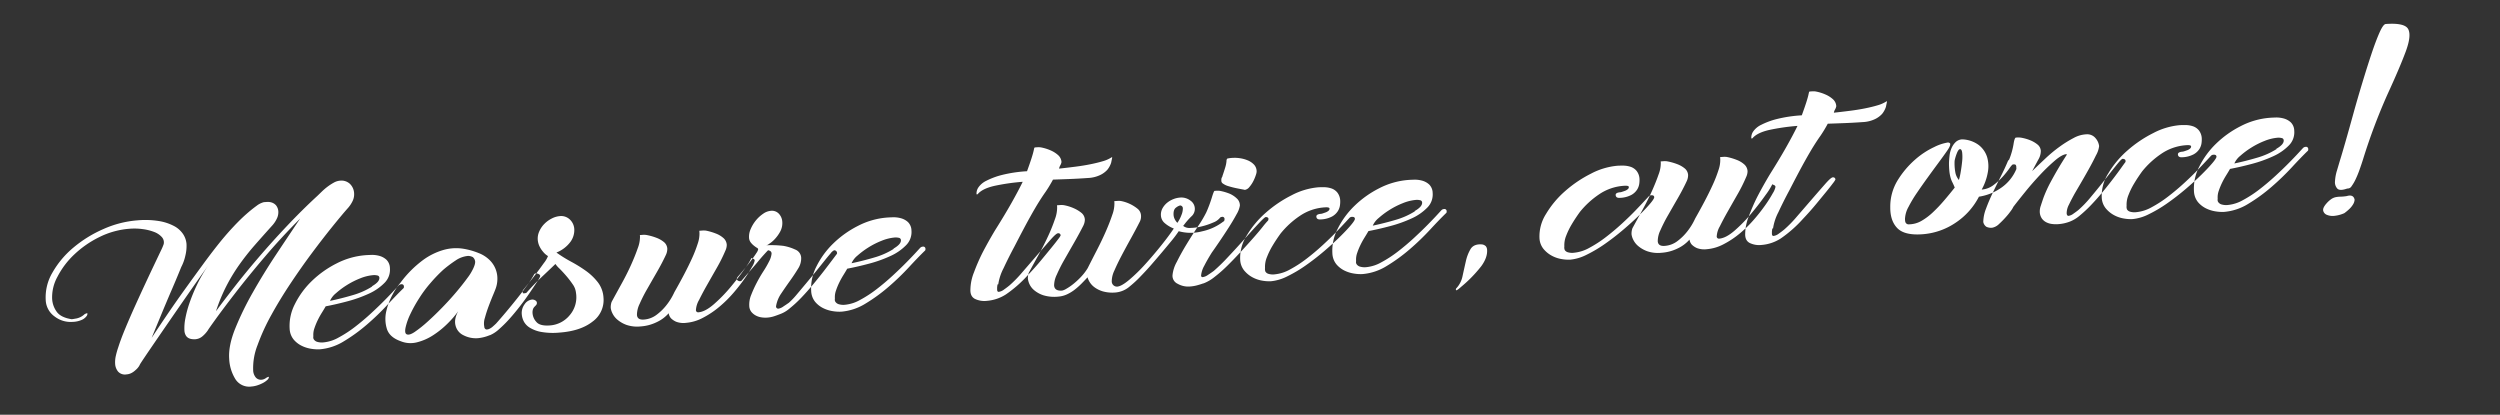 <svg xmlns="http://www.w3.org/2000/svg" width="1073" height="178" viewBox="0 0 1073 178">
  <rect x="0" y="0" width="1073" height="178" fill="#333333" stroke="none"/>
<defs>
    <style>
      .cls-1 {
        fill: #fff;
        fill-rule: evenodd;
      }
    </style>
  </defs>
  <path id="Measure_twice_cut_once_" data-name="Measure twice, cut once!" class="cls-1" d="M151.431,86.082a6.655,6.655,0,0,0,.559-3.019,6,6,0,0,0-1.857-4.2A5.342,5.342,0,0,0,146,77.539a6.6,6.6,0,0,0-2.736.845,23.215,23.215,0,0,0-2.6,1.677,25.055,25.055,0,0,0-2.416,2.052l-2.034,1.96q-6.558,6.043-13.054,12.921t-12.23,13.574q-5.734,6.7-10.426,12.731T92.7,133.574a73.557,73.557,0,0,1,4.431-10.744,75.573,75.573,0,0,1,5.625-9.277,104.14,104.14,0,0,1,6.621-8.378q3.517-4.008,7.259-8.164a11.976,11.976,0,0,0,2.314-3.469,6.152,6.152,0,0,0,.514-2.562,4.6,4.6,0,0,0-.982-2.843,4.242,4.242,0,0,0-1.875-1.224,5.589,5.589,0,0,0-2.038-.241l-1.314.095a8.558,8.558,0,0,0-3.149,1.587,56.4,56.4,0,0,0-4.405,3.555q-2.487,2.189-5.3,5.174t-5.529,6.291q-3.569,4.4-7.529,9.8t-7.986,11q-4.025,5.6-7.677,10.979t-6.592,9.865q1.586-3.87,3.769-9.143t4.177-9.95q2.4-5.481,4.775-11.352a19.209,19.209,0,0,0,1.748-4.853,17.2,17.2,0,0,0,.492-5.021,8.95,8.95,0,0,0-1.471-4.233A10.624,10.624,0,0,0,74.672,97a21.041,21.041,0,0,0-6.447-2.125,37.091,37.091,0,0,0-9.114-.314,44.161,44.161,0,0,0-14.651,3.712,52.9,52.9,0,0,0-12.871,7.922,39.419,39.419,0,0,0-9.019,10.687,20.877,20.877,0,0,0-2.942,12,9.08,9.08,0,0,0,3.844,6.975,11.276,11.276,0,0,0,7.7,2.293A10.4,10.4,0,0,0,35.3,137.2a5.135,5.135,0,0,0,1.835-1.492,1.644,1.644,0,0,0,.38-1.193c-0.075-.3-0.1-0.273-0.073.07-0.006-.085-0.113-0.122-0.319-0.107a0.36,0.36,0,0,0-.227.081,0.354,0.354,0,0,1-.227.081,0.492,0.492,0,0,1-.3.152,7.348,7.348,0,0,1-3.439,1.867c-1.126.21-1.841,0.327-2.151,0.349q-4.56-.707-6.362-3.1a10.356,10.356,0,0,1-2.037-5.616,18.189,18.189,0,0,1,2.268-9.488,35.464,35.464,0,0,1,7.161-9.517,43.233,43.233,0,0,1,10.8-7.514A34.912,34.912,0,0,1,55.8,98.163a26.191,26.191,0,0,1,5.53.184,21.192,21.192,0,0,1,4.827,1.206,8.386,8.386,0,0,1,3.264,2.16,3.384,3.384,0,0,1,.841,3.047A23.123,23.123,0,0,1,69,107.7q-1.148,2.414-2.9,6.1t-3.907,8.311q-2.154,4.624-4.3,9.376t-4.064,9.358q-1.922,4.607-3.061,8.185a33.6,33.6,0,0,0-1.054,3.7,12.084,12.084,0,0,0-.29,3.518,5.731,5.731,0,0,0,1.242,3.213,3.907,3.907,0,0,0,3.585,1.23,5.432,5.432,0,0,0,2.209-.613,7.785,7.785,0,0,0,1.7-1.223,7.558,7.558,0,0,0,1.58-1.8l0.408-.807q1.115-1.761,4.419-6.6t7.523-10.967q4.22-6.132,8.866-12.813t8.458-12.007a60.435,60.435,0,0,0-4.771,8.179,74.606,74.606,0,0,0-3.244,7.81,45.805,45.805,0,0,0-1.84,6.8,21.242,21.242,0,0,0-.406,5.145,4.669,4.669,0,0,0,.627,2.221,3.023,3.023,0,0,0,1.248,1.14,4.485,4.485,0,0,0,1.506.41,7.809,7.809,0,0,0,1.246.039,5.309,5.309,0,0,0,3.022-1.189,12.692,12.692,0,0,0,2.447-2.7q-0.009-.126,3.24-4.637t8.649-11.5q5.4-6.994,12.564-15.411T128.833,93.8q-4.774,7.08-10.24,15.308t-10.084,16.4a130.047,130.047,0,0,0-7.579,15.569q-2.962,7.4-2.562,12.941a18.174,18.174,0,0,0,2.646,8.68,7,7,0,0,0,6.913,3.192,10.765,10.765,0,0,0,2.527-.506,15.033,15.033,0,0,0,2.414-1.016,8.321,8.321,0,0,0,1.848-1.3,1.727,1.727,0,0,0,.69-1.215,0.128,0.128,0,0,0-.164-0.118,3.485,3.485,0,0,0-1.2.6,3.816,3.816,0,0,1-1.818.649,2.928,2.928,0,0,1-2.4-.928,5,5,0,0,1-1.164-3.218,26.812,26.812,0,0,1,1.87-10.69,88.314,88.314,0,0,1,5.905-12.923q3.71-6.741,8.337-13.681t9.234-13.1q4.6-6.159,8.6-11.11t6.436-7.717A13.092,13.092,0,0,0,151.431,86.082Zm21.929,36.88a0.937,0.937,0,0,0-1.156-.952,1.638,1.638,0,0,0-1.055.464q-0.146.141-1.729,1.873t-4.191,4.382q-2.606,2.649-5.957,5.739t-6.885,5.807a50.8,50.8,0,0,1-7.051,4.588,16.2,16.2,0,0,1-6.3,2.073,7.092,7.092,0,0,1-2.97-.239,2.66,2.66,0,0,1-1.312-.941,1.642,1.642,0,0,1-.306-1.014,4.3,4.3,0,0,0,.036-0.585,8.4,8.4,0,0,1,.463-3.271,28.645,28.645,0,0,1,1.386-3.4,34.281,34.281,0,0,1,1.787-3.237q0.974-1.557,1.664-2.774,4.446-.837,9.4-2.168a56.206,56.206,0,0,0,9.09-3.246,22.051,22.051,0,0,0,6.737-4.63,7.959,7.959,0,0,0,2.341-6.321,5.2,5.2,0,0,0-1.506-3.646,7.318,7.318,0,0,0-3.072-1.657,11.828,11.828,0,0,0-3.371-.4q-1.628.054-2.4,0.109a32.631,32.631,0,0,0-12.563,3.561,43.047,43.047,0,0,0-10.643,7.567,35.992,35.992,0,0,0-7.216,9.845,20.321,20.321,0,0,0-2.27,10.524,7.888,7.888,0,0,0,1.74,4.731,10.7,10.7,0,0,0,3.537,2.723,14.253,14.253,0,0,0,4.131,1.256,17.174,17.174,0,0,0,3.511.2,23.328,23.328,0,0,0,10.4-3.47,71.773,71.773,0,0,0,9.893-7.189,107.411,107.411,0,0,0,8.791-8.469q4.034-4.371,6.942-7.171a1.245,1.245,0,0,0,.108-0.655h0Zm-11.453-4.742a1.033,1.033,0,0,1,.924.969q0.131,1.806-3.3,3.735l0.309-.022a32,32,0,0,1-8.507,3.787q-4.947,1.458-9.692,2.447a8.8,8.8,0,0,1,2.56-3.292,34.854,34.854,0,0,1,4.719-3.514,34.3,34.3,0,0,1,5.7-2.871,19.292,19.292,0,0,1,5.651-1.379A5.618,5.618,0,0,1,161.907,118.22Zm67.332-.455a36.019,36.019,0,0,1-2.93,4.614q-1.982,2.734-4.33,5.687t-4.784,5.849q-2.434,2.9-4.3,4.972-0.582.563-1.385,1.266a5.735,5.735,0,0,1-1.558,1.019,2.43,2.43,0,0,1-1.305.224,1.2,1.2,0,0,1-.779-1.11,7.524,7.524,0,0,1,.262-3.9q0.671-2.506,1.652-5.105t1.907-4.8q0.925-2.2,1.182-3a12.122,12.122,0,0,0,.6-3.475,11.107,11.107,0,0,0-3.073-8.131,13.7,13.7,0,0,0-4.976-3.267,30.276,30.276,0,0,0-6.9-1.9,19.83,19.83,0,0,0-7.966.51,27.935,27.935,0,0,0-9.007,4.405,46.553,46.553,0,0,0-9.707,9.766,26.721,26.721,0,0,0-3.226,4.83,27.377,27.377,0,0,0-2.812,7.326,14.5,14.5,0,0,0,.234,7.559q1.122,3.676,6.062,5.39a11.143,11.143,0,0,0,6.944.405,22.839,22.839,0,0,0,6.853-3.02A38,38,0,0,0,192,138.971a40.784,40.784,0,0,0,4.662-5.387q-1.924,3.507-1.1,6.295a6.218,6.218,0,0,0,3.4,4.029,11.582,11.582,0,0,0,6.228,1.234,17.319,17.319,0,0,0,4.959-1.265l0.155-.011a13.779,13.779,0,0,0,3.856-2.544,51.638,51.638,0,0,0,4.5-4.469q2.3-2.561,4.575-5.51t4.029-5.536q1.755-2.585,3.017-4.491a18.223,18.223,0,0,0,1.524-2.571q0.254-.8-0.866-1.232-1.275-.424-1.691.252h0Zm-55.157,22.757a26.719,26.719,0,0,1,2.069-5.782,61.484,61.484,0,0,1,3.854-6.883,51.94,51.94,0,0,1,4.747-6.364,64.955,64.955,0,0,1,5.494-5.706,53.871,53.871,0,0,1,5.232-3.939,11.234,11.234,0,0,1,5.372-2.007,4.469,4.469,0,0,1,2.057.5,2.79,2.79,0,0,1,.966,1.549q0.311,1.08-.768,3.358a21.744,21.744,0,0,1-2.5,4.066q-1.98,2.734-4.77,6.042t-6.119,6.723q-3.33,3.414-6.321,6.089a50.978,50.978,0,0,1-5.364,4.272q-2.368,1.6-3.5,1.03Q173.563,143.022,174.082,140.522Zm70.845-36.84a8.591,8.591,0,0,0,1.56-5.293,6.1,6.1,0,0,0-1.934-4.2,5.382,5.382,0,0,0-4.223-1.444,9.289,9.289,0,0,0-3.5,1.028,12.06,12.06,0,0,0-3.175,2.3,10.675,10.675,0,0,0-2.179,3.192,7.442,7.442,0,0,0-.673,3.6,7.729,7.729,0,0,0,.75,2.852A10.237,10.237,0,0,0,233.039,108a8.1,8.1,0,0,0,2.158,1.91,11.665,11.665,0,0,1-1.8,3.036q-1.694,2.384-3.609,4.91t-5.057,6.369a1.147,1.147,0,0,0-.4.933q0.029,0.387.042,0.58c0.009,0.129.221,0.176,0.632,0.147a2.534,2.534,0,0,0,.918-0.2q3.451-3.864,6.217-6.452t6.254-5.941a11.181,11.181,0,0,0,1.694,1.943q1.338,1.324,2.865,3.088a40.473,40.473,0,0,1,2.829,3.671,7.59,7.59,0,0,1,1.433,3.7,11.8,11.8,0,0,1-2.725,9.623,12.041,12.041,0,0,1-8.543,4.362q-4.175.3-5.7-1.466a6.171,6.171,0,0,1-1.657-3.571,4.686,4.686,0,0,1,.17-1.955,3.045,3.045,0,0,1,.7-1.087,9.561,9.561,0,0,0,.722-0.764,1.339,1.339,0,0,0,.239-0.988,1.243,1.243,0,0,0-.688-0.922,2.311,2.311,0,0,0-1.424-.351,4.406,4.406,0,0,0-3.121,1.974,6.285,6.285,0,0,0-1.235,4.427,8.038,8.038,0,0,0,.833,2.919,7.029,7.029,0,0,0,2.525,2.7,14.1,14.1,0,0,0,4.874,1.85,29.01,29.01,0,0,0,7.87.306q9.12-.659,14.267-4.72a11.393,11.393,0,0,0,4.7-10.246,11.942,11.942,0,0,0-2.421-6.624,24.455,24.455,0,0,0-5.092-4.878,57.969,57.969,0,0,0-6.345-3.945,57.759,57.759,0,0,1-6.345-3.945h0A13.866,13.866,0,0,0,244.927,103.682Zm77.9,7.135a0.226,0.226,0,0,0-.382.092,28.5,28.5,0,0,1-2.79,4.41q-2.535,3.617-5.967,7.748a64.8,64.8,0,0,1-7.233,7.45q-3.8,3.32-6.738,3.53a0.941,0.941,0,0,1-1.012-1.1,9.7,9.7,0,0,1,1.329-4.191q1.423-2.895,3.422-6.421t4.207-7.388a67.411,67.411,0,0,0,3.665-7.348,6.036,6.036,0,0,0,.6-2.514,4.211,4.211,0,0,0-1.538-3.007,10.48,10.48,0,0,0-3.164-1.852,24.536,24.536,0,0,0-4.286-1.251,8.39,8.39,0,0,0-1.323-.034l-0.851.061-0.618.045,0.065,0.9a13.152,13.152,0,0,1-.753,4.635,55.163,55.163,0,0,1-2.425,6.24q-1.544,3.4-3.524,7.158t-4.051,7.389a26.888,26.888,0,0,1-3.476,5.669,22.416,22.416,0,0,1-4.138,4.04,10.108,10.108,0,0,1-5.522,2.076q-2.783.2-2.94-1.981a10.753,10.753,0,0,1,1.135-4.728,64.861,64.861,0,0,1,3.266-6.429q2-3.5,4.21-7.336t3.824-7.309a6.08,6.08,0,0,0,.588-2.625,3.971,3.971,0,0,0-1.532-2.92,11.283,11.283,0,0,0-3.158-1.774,23.813,23.813,0,0,0-4.44-1.227,8.213,8.213,0,0,0-1.246-.04l-0.773.056-0.619.045,0.047,0.644a13.574,13.574,0,0,1-.961,4.99q-1.092,3.188-2.831,7.068t-4.008,7.995q-2.267,4.115-4.326,7.888a3.733,3.733,0,0,0-.253.795,6.8,6.8,0,0,0-.17,1.955,7.3,7.3,0,0,0,.7,2.215,8.252,8.252,0,0,0,2.141,2.76,12.8,12.8,0,0,0,3.892,2.244,14.25,14.25,0,0,0,6.108.66,18.52,18.52,0,0,0,6.937-1.86,15.516,15.516,0,0,0,5.087-3.8,4.144,4.144,0,0,0,1.013,2.193,7.282,7.282,0,0,0,2.2,1.46,8.861,8.861,0,0,0,4.23.472,18.63,18.63,0,0,0,7.226-2.155,38.329,38.329,0,0,0,6.968-4.647,51.74,51.74,0,0,0,6.1-5.994,76.581,76.581,0,0,0,4.838-6.176,55.286,55.286,0,0,0,3.207-5.088,8,8,0,0,0,1.128-2.672,0.838,0.838,0,0,0-.52-0.739h0A2.085,2.085,0,0,1,322.831,110.817Zm35.11-3.375a4.4,4.4,0,0,0-1.458,1.335q-1.151,1.316-2.787,3.374t-3.708,4.606q-2.07,2.547-4.144,5.026t-3.935,4.687a32.3,32.3,0,0,1-3.323,3.477q-1.038.725-2.372,1.6a4.994,4.994,0,0,1-2.108.929,0.939,0.939,0,0,1-1.012-1.093,13.515,13.515,0,0,1,2.247-5.471q1.822-2.721,3.73-5.385t3.434-5.169a8.118,8.118,0,0,0,1.362-4.825,3.986,3.986,0,0,0-2.58-3.44,20.024,20.024,0,0,0-5.086-1.575,45.1,45.1,0,0,0-7.322-.249,2.332,2.332,0,0,0,1.127-.535,12.382,12.382,0,0,0,2.421-1.987,15.521,15.521,0,0,0,2.4-3.282,7.656,7.656,0,0,0,.925-4.405,5.489,5.489,0,0,0-1.4-3.266,4.082,4.082,0,0,0-3.59-1.3,6.706,6.706,0,0,0-3.25,1.271,14.534,14.534,0,0,0-3.06,2.811,15.242,15.242,0,0,0-2.223,3.657,8.116,8.116,0,0,0-.735,3.809,3.618,3.618,0,0,0,.685,1.958,7.731,7.731,0,0,0,1.344,1.392,12.636,12.636,0,0,0,1.311.942,1.044,1.044,0,0,1,.587.6,3.87,3.87,0,0,1-.738,1.607q-0.768,1.221-2.042,2.932t-2.918,3.707q-1.641,2-3.223,3.794a1.776,1.776,0,0,0-.254.8,0.892,0.892,0,0,0,.515.675,1.614,1.614,0,0,0,.951.255,0.952,0.952,0,0,0,.745-0.442q2.009-2.346,3.945-4.558t3.509-4.138q1.858-2.2,3.74-4.155,1.572,0.274,1.508,1.51a8.877,8.877,0,0,1-1.014,3.181,41.566,41.566,0,0,1-2.485,4.323q-1.54,2.379-2.9,5a52.4,52.4,0,0,0-2.347,5.155,10.9,10.9,0,0,0-.825,4.722,4.415,4.415,0,0,0,.968,2.65,6.419,6.419,0,0,0,1.976,1.541,7.513,7.513,0,0,0,2.384.734,11.383,11.383,0,0,0,2.338.09,12.092,12.092,0,0,0,2.837-.528q1.289-.414,2.5-0.893a13.238,13.238,0,0,0,4.326-2.513,51.258,51.258,0,0,0,5.027-4.637q2.526-2.64,5.1-5.742t4.634-5.774q2.058-2.673,3.549-4.659t1.915-2.534a0.664,0.664,0,0,0,.117-0.526,1.177,1.177,0,0,0-.692-0.986,1.041,1.041,0,0,0-.628-0.084h0Zm39.27-.633a0.938,0.938,0,0,0-1.157-.952,1.64,1.64,0,0,0-1.054.464q-0.147.141-1.73,1.874t-4.19,4.381q-2.607,2.651-5.958,5.74t-6.885,5.806a50.638,50.638,0,0,1-7.05,4.588,16.212,16.212,0,0,1-6.3,2.074,7.128,7.128,0,0,1-2.97-.239,2.658,2.658,0,0,1-1.311-.942,1.64,1.64,0,0,1-.306-1.014,4.223,4.223,0,0,0,.035-0.585,8.4,8.4,0,0,1,.464-3.271,28.563,28.563,0,0,1,1.386-3.4,34.25,34.25,0,0,1,1.786-3.237q0.974-1.558,1.665-2.775,4.444-.837,9.4-2.168a56.145,56.145,0,0,0,9.09-3.246,22.046,22.046,0,0,0,6.737-4.63,7.962,7.962,0,0,0,2.341-6.32,5.209,5.209,0,0,0-1.507-3.647,7.308,7.308,0,0,0-3.072-1.656,11.811,11.811,0,0,0-3.37-.4q-1.627.054-2.4,0.109a32.647,32.647,0,0,0-12.564,3.561,43.054,43.054,0,0,0-10.643,7.567,36,36,0,0,0-7.215,9.845,20.313,20.313,0,0,0-2.271,10.524,7.9,7.9,0,0,0,1.74,4.731,10.717,10.717,0,0,0,3.538,2.723,14.213,14.213,0,0,0,4.131,1.256,17.1,17.1,0,0,0,3.511.2,23.328,23.328,0,0,0,10.395-3.47,71.894,71.894,0,0,0,9.893-7.189,107.567,107.567,0,0,0,8.791-8.469q4.034-4.371,6.942-7.17a1.261,1.261,0,0,0,.108-0.656h0Zm-11.454-4.742a1.034,1.034,0,0,1,.925.97q0.13,1.8-3.305,3.735l0.309-.023a31.911,31.911,0,0,1-8.507,3.787q-4.945,1.458-9.691,2.448a8.791,8.791,0,0,1,2.559-3.293,35.1,35.1,0,0,1,4.72-3.514,34.265,34.265,0,0,1,5.7-2.871,19.293,19.293,0,0,1,5.65-1.379A5.65,5.65,0,0,1,385.757,102.067Zm68.312-1.95q-0.776.055-3.215,2.822t-5.67,6.5q-3.227,3.731-6.455,7.459a51.182,51.182,0,0,1-5.425,5.572q-1.027.85-2.358,1.789a4.8,4.8,0,0,1-2.258,1c-0.515.038-.751-0.376-0.712-1.243a5.146,5.146,0,0,1,.017-0.843q0.048-.456.153-1.112l0.309-.022a21.87,21.87,0,0,1,2.3-6.965q2.151-4.623,4.756-9.473,4.223-8.2,6.565-12.388t3.873-6.625q1.533-2.442,2.8-4.217a55.156,55.156,0,0,0,3.193-5.281q3.408-.115,7.208-0.261t7.816-.434a13.562,13.562,0,0,0,5.269-1.287,10.029,10.029,0,0,0,3.025-2.226,9.319,9.319,0,0,0,1.646-3.033l0.46-2.235A0.128,0.128,0,0,0,477.2,67.5a0.487,0.487,0,0,0-.3.151,14.018,14.018,0,0,1-3.618,1.556q-2.282.684-5.268,1.287t-6.452,1.048q-3.464.444-7.011,0.83a4.365,4.365,0,0,1,.521-1.4,4.376,4.376,0,0,0,.521-1.4,4.323,4.323,0,0,0-1.46-3,11.628,11.628,0,0,0-3.095-1.978,18.679,18.679,0,0,0-4.45-1.362,8.39,8.39,0,0,0-1.323-.034l-0.851.061a0.487,0.487,0,0,0-.522.3c-0.041.177-.138,0.615-0.294,1.316s-0.447,1.716-.868,3.041S441.665,71.1,440.8,73.49a58.32,58.32,0,0,0-10.838,1.624,31.75,31.75,0,0,0-6.659,2.488,8.688,8.688,0,0,0-3.369,2.833,4.611,4.611,0,0,0-.819,2.649c0.018,0.258.081,0.383,0.182,0.375a0.836,0.836,0,0,0,.591-0.431q2.026-2.089,6.684-3.2a89.625,89.625,0,0,1,12.38-1.8q-1.9,3.894-4.788,9.022t-7.076,11.777q-2.912,4.872-5.369,9.582a81.211,81.211,0,0,0-3.666,8.423,20.948,20.948,0,0,0-1.557,7.494q-0.1,2.858,1.916,3.941a9.279,9.279,0,0,0,5.113.861,17.674,17.674,0,0,0,8.267-2.8,53.667,53.667,0,0,0,9.569-8.46q3.033-3.2,5.534-6.227t4.357-5.3q1.854-2.269,2.918-3.707a8.938,8.938,0,0,0,1.053-1.565,0.947,0.947,0,0,0-.529-0.868h0a1.041,1.041,0,0,0-.628-0.084h0Zm71.27-5.143a1.991,1.991,0,0,0,.235-1.053,0.889,0.889,0,0,0-1.147-.824,1.171,1.171,0,0,0-.754.313,6.713,6.713,0,0,1-2.958,2.091,28.842,28.842,0,0,1-4.854,1.645,21.99,21.99,0,0,1-4.924.679,4.271,4.271,0,0,1-3.339-1.054,0.475,0.475,0,0,0,.318.106,30.266,30.266,0,0,1,3.368-3.934,4.284,4.284,0,0,0-.338-6.839,6.437,6.437,0,0,0-4.831-1.27,9,9,0,0,0-2.291.554,10.031,10.031,0,0,0-2.617,1.419,8.381,8.381,0,0,0-2.157,2.422,5.648,5.648,0,0,0-.763,3.422,4.576,4.576,0,0,0,1.706,3.179,12.783,12.783,0,0,0,3.814,2.25q-2.1,3.133-5.454,7.322t-6.877,8.072a70.924,70.924,0,0,1-6.825,6.643q-3.3,2.764-5.152,2.9a2.239,2.239,0,0,1-2.332-2.163,10.786,10.786,0,0,1,1.134-4.744q1.263-2.939,3.11-6.441t3.976-7.345q2.13-3.844,3.9-7.339a5.157,5.157,0,0,0,.441-2.492A3.989,3.989,0,0,0,488.2,89.56a16.29,16.29,0,0,0-7.154-3.3,8.39,8.39,0,0,0-1.323-.034l-0.851.061-0.618.045,0.056,0.773a14.182,14.182,0,0,1-.947,5.184q-1.087,3.253-2.754,7.062t-3.78,7.913q-2.115,4.105-4.017,7.866a22.664,22.664,0,0,1-2.914,3.772,32.576,32.576,0,0,1-3.278,3.021,22.157,22.157,0,0,1-2.962,2.026,5.866,5.866,0,0,1-1.809.778q-3.246.235-3.423-2.213a10.737,10.737,0,0,1,1.143-4.615,65.336,65.336,0,0,1,3.265-6.452q2-3.51,4.208-7.362t3.977-7.344a5.99,5.99,0,0,0,.6-2.5,3.992,3.992,0,0,0-1.532-2.933,14.194,14.194,0,0,0-3.168-1.908,18.674,18.674,0,0,0-4.45-1.362A8.4,8.4,0,0,0,455.138,88l-0.851.061-0.618.045,0.056,0.773a14.2,14.2,0,0,1-.947,5.184,71.507,71.507,0,0,1-2.831,7.068q-1.743,3.817-4.012,7.93t-4.326,7.888a3.756,3.756,0,0,0-.254.8,6.8,6.8,0,0,0-.17,1.955,7.718,7.718,0,0,0,.622,2.156,7.456,7.456,0,0,0,2.06,2.7,11.747,11.747,0,0,0,3.964,2.174,16.1,16.1,0,0,0,6.336.579,10.823,10.823,0,0,0,3.814-.987,17.127,17.127,0,0,0,3.348-2.055,30.845,30.845,0,0,0,2.92-2.607q1.374-1.392,2.529-2.643a7.722,7.722,0,0,0,.926,2.07,8.1,8.1,0,0,0,2.105,2.244,11.435,11.435,0,0,0,3.622,1.746,15.152,15.152,0,0,0,5.471.447,10.676,10.676,0,0,0,6.026-2.636,47.381,47.381,0,0,0,4.95-4.631q2.171-2.226,4.394-4.785t4.372-5.107q2.146-2.55,4.076-4.891a51.349,51.349,0,0,0,3.19-4.245,19.034,19.034,0,0,0,10.027.053,22.605,22.605,0,0,0,9.248-4.293Zm-21.211-1.059a4.856,4.856,0,0,1-.421-1.524q-0.176-2.446,1.082-3.316a4.737,4.737,0,0,1,1.722-.9,1.238,1.238,0,0,1,1.175,1.21,7.375,7.375,0,0,1-.573,2.826,15.094,15.094,0,0,1-1.773,3.43A5.55,5.55,0,0,1,504.128,93.914Zm12.412,27.725a17.293,17.293,0,0,0,4.7-2.735,57.47,57.47,0,0,0,5.554-4.869q2.829-2.793,5.711-5.916t5.326-5.888q2.441-2.764,4.08-4.827a33.3,33.3,0,0,1,2.22-2.621,0.81,0.81,0,0,0,.263-0.666,0.631,0.631,0,0,0-.288-0.756,1.513,1.513,0,0,0-.869-0.2q-0.463.033-3.133,2.881t-6.12,6.723q-3.45,3.876-7.059,7.7a78.241,78.241,0,0,1-5.953,5.8q-1.183.863-2.517,1.736a5.072,5.072,0,0,1-2.263.94,0.626,0.626,0,0,1-.674-0.728,10.524,10.524,0,0,1,1.335-4.111q1.295-2.552,3.243-5.673,1.27-1.773,3.307-4.771t3.993-6.051q1.955-3.055,3.324-5.614a10.823,10.823,0,0,0,1.441-3.73,4.011,4.011,0,0,0-1.31-3.078,10.7,10.7,0,0,0-2.941-1.989,21.566,21.566,0,0,0-4.445-1.3,8.4,8.4,0,0,0-1.323-.034l-0.851.061q-0.311.023-1.187,2.935a55.475,55.475,0,0,1-2.345,6.256,49.607,49.607,0,0,1-3.534,5.953q-2.451,3.674-4.885,7.669t-4.263,7.69a14.427,14.427,0,0,0-1.837,5.766,3.771,3.771,0,0,0,2.2,3.6,9.183,9.183,0,0,0,5.445,1.161,15.349,15.349,0,0,0,2.764-.458q1.372-.357,2.736-0.845h0Zm10.822-41.7q1.746,0.524,3.4.855c1.1,0.224,2,.4,2.679.519s0.919,0.193.714,0.207a3.112,3.112,0,0,0,2.085-1.251,12.7,12.7,0,0,0,1.684-2.517,17.446,17.446,0,0,0,1.06-2.537,6.155,6.155,0,0,0,.361-1.451,4.3,4.3,0,0,0-1.16-3.154,7.967,7.967,0,0,0-2.854-1.866,13.854,13.854,0,0,0-3.325-.861,14.142,14.142,0,0,0-2.575-.138,13.137,13.137,0,0,0-2.7.324,1.64,1.64,0,0,0-.312,1.059,12.791,12.791,0,0,1-.573,2.826q-0.5,1.657-1.145,3.514l0.009,0.129-0.272.538a2.2,2.2,0,0,0-.225,1.182,1.53,1.53,0,0,0,.4,1.266A7.57,7.57,0,0,0,527.362,79.935Zm50.213,15.339Q575.988,97,573.46,99.626t-5.882,5.7q-3.355,3.075-6.887,5.775a51.011,51.011,0,0,1-7.052,4.566,16.587,16.587,0,0,1-6.455,2.074,6.522,6.522,0,0,1-2.893-.245,2.309,2.309,0,0,1-1.152-.888,2.919,2.919,0,0,1-.189-1.54,10.9,10.9,0,0,1,.825-4.722,31.283,31.283,0,0,1,2.371-4.833q1.523-2.568,3.5-5.3a37.381,37.381,0,0,1,8.088-7.447A21.416,21.416,0,0,1,568.576,89q2.007-.145,2.057.515a1.139,1.139,0,0,1-.474.965,3.879,3.879,0,0,1-1.194.685c-0.454.166-.859,0.3-1.213,0.419a4.055,4.055,0,0,1-.686.183q-2.166.156-2.088,1.213,0.1,1.323,1.8,1.2a11.346,11.346,0,0,0,4.959-1.264,6.928,6.928,0,0,0,2.475-2.315,6.432,6.432,0,0,0,.906-2.526,10.988,10.988,0,0,0,.1-1.885,6.054,6.054,0,0,0-1.27-3.6,5.647,5.647,0,0,0-2.613-1.754,10.639,10.639,0,0,0-3.066-.491c-1.037-.01-1.918.009-2.637,0.061a30.112,30.112,0,0,0-11.255,3.394,52.01,52.01,0,0,0-11.041,7.444,40.5,40.5,0,0,0-8.227,9.823,17.847,17.847,0,0,0-2.823,10.4,7.923,7.923,0,0,0,1.734,4.651,11.983,11.983,0,0,0,3.551,2.906,13.524,13.524,0,0,0,4.222,1.438,16.479,16.479,0,0,0,3.747.245,19.631,19.631,0,0,0,7-2.115,57.471,57.471,0,0,0,7.9-4.692q3.993-2.8,7.8-6.038t6.782-6.16q2.973-2.918,4.764-5.046t1.743-2.766c-0.043-.6-0.478-0.868-1.3-0.808a1.438,1.438,0,0,0-.909.323h0Q579.159,93.55,577.575,95.274Zm43.335-4.606a0.937,0.937,0,0,0-1.156-.953,1.645,1.645,0,0,0-1.055.465q-0.145.141-1.729,1.873t-4.191,4.382q-2.605,2.65-5.957,5.74t-6.885,5.806a50.705,50.705,0,0,1-7.051,4.588,16.2,16.2,0,0,1-6.3,2.074,7.126,7.126,0,0,1-2.97-.239,2.653,2.653,0,0,1-1.311-.942,1.642,1.642,0,0,1-.307-1.014,4.288,4.288,0,0,0,.036-0.585,8.418,8.418,0,0,1,.463-3.271,28.9,28.9,0,0,1,1.386-3.4,34.034,34.034,0,0,1,1.787-3.237q0.974-1.559,1.665-2.775,4.444-.837,9.4-2.168a56.2,56.2,0,0,0,9.09-3.246,22.043,22.043,0,0,0,6.736-4.63,7.954,7.954,0,0,0,2.341-6.32,5.2,5.2,0,0,0-1.506-3.647,7.308,7.308,0,0,0-3.072-1.656,11.808,11.808,0,0,0-3.37-.4q-1.629.054-2.4,0.108a32.645,32.645,0,0,0-12.564,3.561,43.036,43.036,0,0,0-10.643,7.567,36,36,0,0,0-7.215,9.845,20.313,20.313,0,0,0-2.271,10.524,7.885,7.885,0,0,0,1.74,4.731,10.7,10.7,0,0,0,3.537,2.723,14.189,14.189,0,0,0,4.132,1.256,17.1,17.1,0,0,0,3.511.2,23.312,23.312,0,0,0,10.394-3.47,71.842,71.842,0,0,0,9.894-7.189,107.406,107.406,0,0,0,8.79-8.469q4.033-4.37,6.942-7.17a1.248,1.248,0,0,0,.108-0.655h0Zm-11.453-4.742a1.032,1.032,0,0,1,.924.969q0.13,1.806-3.3,3.735l0.309-.022a31.953,31.953,0,0,1-8.507,3.787q-4.947,1.459-9.692,2.448a8.8,8.8,0,0,1,2.56-3.293,35.063,35.063,0,0,1,4.719-3.513,34.255,34.255,0,0,1,5.7-2.872,19.3,19.3,0,0,1,5.65-1.379A5.644,5.644,0,0,1,609.457,85.925Zm26.287,28.342q2.758-3.759,2.517-7.11a2.584,2.584,0,0,0-.575-1.512,2.863,2.863,0,0,0-1.92-.768q-3.274-.153-4.595,2.015a17.659,17.659,0,0,0-2.029,5.262q-0.71,3.092-1.409,6.318a10.7,10.7,0,0,1-2.725,5.311,0.634,0.634,0,0,0-.021.779q0.25,0.24,2.294-1.59A56.739,56.739,0,0,0,635.744,114.267ZM706.043,86q-1.587,1.723-4.115,4.352t-5.882,5.7q-3.356,3.074-6.888,5.775a50.882,50.882,0,0,1-7.052,4.565,16.568,16.568,0,0,1-6.455,2.075,6.519,6.519,0,0,1-2.892-.245,2.3,2.3,0,0,1-1.152-.888,2.9,2.9,0,0,1-.189-1.54,10.9,10.9,0,0,1,.825-4.722,31.268,31.268,0,0,1,2.371-4.833q1.523-2.568,3.5-5.3A37.4,37.4,0,0,1,686.2,83.5a21.423,21.423,0,0,1,10.84-3.761q2.008-.145,2.058.515a1.144,1.144,0,0,1-.474.965,3.888,3.888,0,0,1-1.194.685c-0.454.166-.86,0.3-1.213,0.419a4.069,4.069,0,0,1-.686.183c-1.445.1-2.139,0.508-2.088,1.213q0.095,1.322,1.8,1.2a11.349,11.349,0,0,0,4.959-1.264,6.935,6.935,0,0,0,2.475-2.315,6.412,6.412,0,0,0,.9-2.526,10.885,10.885,0,0,0,.1-1.885,6.046,6.046,0,0,0-1.269-3.6,5.645,5.645,0,0,0-2.614-1.754,10.624,10.624,0,0,0-3.065-.491q-1.557-.015-2.638.061a30.119,30.119,0,0,0-11.255,3.394,52,52,0,0,0-11.04,7.444A40.5,40.5,0,0,0,663.57,91.8a17.84,17.84,0,0,0-2.824,10.4,7.918,7.918,0,0,0,1.734,4.65,11.984,11.984,0,0,0,3.551,2.907,13.532,13.532,0,0,0,4.222,1.438,16.542,16.542,0,0,0,3.748.245,19.643,19.643,0,0,0,7-2.115,57.462,57.462,0,0,0,7.9-4.692q3.995-2.8,7.8-6.038t6.782-6.159q2.973-2.919,4.764-5.046t1.743-2.766q-0.065-.9-1.3-0.809a1.439,1.439,0,0,0-.909.323h0Q707.628,84.28,706.043,86Zm54.909-6.8a0.225,0.225,0,0,0-.381.092,28.592,28.592,0,0,1-2.79,4.41q-2.536,3.616-5.968,7.748a64.73,64.73,0,0,1-7.233,7.45q-3.8,3.318-6.738,3.529a0.94,0.94,0,0,1-1.012-1.1,9.69,9.69,0,0,1,1.33-4.192q1.422-2.9,3.421-6.421t4.207-7.388a67.643,67.643,0,0,0,3.666-7.349,6.029,6.029,0,0,0,.6-2.514,4.212,4.212,0,0,0-1.538-3.007,10.494,10.494,0,0,0-3.164-1.852,24.554,24.554,0,0,0-4.286-1.251,8.4,8.4,0,0,0-1.323-.034l-0.85.061-0.619.045,0.065,0.9a13.158,13.158,0,0,1-.753,4.636,55.12,55.12,0,0,1-2.425,6.239q-1.542,3.4-3.524,7.158t-4.051,7.389a26.888,26.888,0,0,1-3.476,5.67,22.51,22.51,0,0,1-4.137,4.04,10.118,10.118,0,0,1-5.523,2.076q-2.783.2-2.94-1.981a10.768,10.768,0,0,1,1.135-4.728,65.016,65.016,0,0,1,3.266-6.43q2-3.5,4.21-7.335t3.824-7.31a6.063,6.063,0,0,0,.588-2.624A3.968,3.968,0,0,0,723,72.217a11.259,11.259,0,0,0-3.158-1.773,23.758,23.758,0,0,0-4.44-1.228,8.124,8.124,0,0,0-1.246-.039l-0.773.056-0.618.045,0.046,0.644a13.578,13.578,0,0,1-.961,4.99q-1.092,3.187-2.831,7.068t-4.007,7.995q-2.268,4.116-4.326,7.888a3.742,3.742,0,0,0-.254.8,6.8,6.8,0,0,0-.17,1.955,7.328,7.328,0,0,0,.7,2.215,8.263,8.263,0,0,0,2.142,2.759A12.77,12.77,0,0,0,707,107.831a14.269,14.269,0,0,0,6.109.66,18.557,18.557,0,0,0,6.936-1.86,15.545,15.545,0,0,0,5.088-3.8,4.137,4.137,0,0,0,1.013,2.193,7.294,7.294,0,0,0,2.2,1.46,8.877,8.877,0,0,0,4.23.472A18.642,18.642,0,0,0,739.8,104.8a38.423,38.423,0,0,0,6.969-4.647,51.792,51.792,0,0,0,6.094-5.994,76.444,76.444,0,0,0,4.838-6.177,54.79,54.79,0,0,0,3.207-5.088,7.983,7.983,0,0,0,1.128-2.671,0.837,0.837,0,0,0-.519-0.74h0A2.043,2.043,0,0,1,760.952,79.2Zm25.653-3.081q-0.776.056-3.215,2.822t-5.67,6.5L771.265,92.9a51.211,51.211,0,0,1-5.426,5.572q-1.028.851-2.357,1.788a4.8,4.8,0,0,1-2.258,1.005c-0.515.037-.751-0.377-0.712-1.244a5.144,5.144,0,0,1,.017-0.843q0.048-.456.153-1.112l0.309-.022a21.843,21.843,0,0,1,2.295-6.964q2.15-4.623,4.755-9.473,4.224-8.2,6.566-12.388t3.873-6.625q1.531-2.442,2.8-4.217a55.169,55.169,0,0,0,3.193-5.281q3.408-.115,7.207-0.261T799.5,52.4a13.557,13.557,0,0,0,5.268-1.287,10.024,10.024,0,0,0,3.026-2.226,9.317,9.317,0,0,0,1.646-3.033l0.46-2.235a0.128,0.128,0,0,0-.164-0.118,0.489,0.489,0,0,0-.3.151,13.994,13.994,0,0,1-3.617,1.556q-2.282.684-5.269,1.287T794.1,47.543q-3.465.444-7.011,0.83a4.365,4.365,0,0,1,.521-1.4,4.375,4.375,0,0,0,.521-1.4,4.327,4.327,0,0,0-1.46-3,11.615,11.615,0,0,0-3.1-1.978,18.652,18.652,0,0,0-4.449-1.362A8.427,8.427,0,0,0,777.8,39.2l-0.85.061a0.487,0.487,0,0,0-.522.3c-0.041.177-.138,0.615-0.294,1.316s-0.447,1.716-.868,3.041-1.067,3.185-1.929,5.578A58.324,58.324,0,0,0,762.5,51.118a31.754,31.754,0,0,0-6.658,2.488,8.693,8.693,0,0,0-3.37,2.833,4.619,4.619,0,0,0-.819,2.649c0.019,0.258.081,0.383,0.183,0.375a0.833,0.833,0,0,0,.59-0.431q2.028-2.089,6.685-3.2a89.614,89.614,0,0,1,12.38-1.8q-1.9,3.895-4.788,9.022T759.627,74.83q-2.911,4.872-5.369,9.582a80.982,80.982,0,0,0-3.666,8.423,20.95,20.95,0,0,0-1.557,7.494q-0.1,2.858,1.916,3.941a9.279,9.279,0,0,0,5.113.861,17.689,17.689,0,0,0,8.267-2.8,53.715,53.715,0,0,0,9.569-8.461q3.032-3.2,5.533-6.227t4.358-5.3q1.854-2.271,2.918-3.707a8.858,8.858,0,0,0,1.052-1.565,0.948,0.948,0,0,0-.528-0.868h0a1.046,1.046,0,0,0-.628-0.084h0Zm50.138-14.755a1.307,1.307,0,0,0-.714-0.208,20.255,20.255,0,0,0-5.918,1.981,34.474,34.474,0,0,0-8.159,5.38,38.932,38.932,0,0,0-7.371,8.691,21.526,21.526,0,0,0-3.275,11.762q-0.045,5.831,3.047,8.975t10.687,2.6a29.022,29.022,0,0,0,14.253-4.913,29.711,29.711,0,0,0,10.069-11.216,22.357,22.357,0,0,0,9.071-3.5,18.367,18.367,0,0,0,7.009-8.405l-0.038-.515q0.051-1.427-.8-1.431c-0.571,0-.754-0.01-0.546-0.025q-0.464.033-1.589,1.669a37.306,37.306,0,0,1-2.85,3.573,27.364,27.364,0,0,1-4.01,3.656,9.4,9.4,0,0,1-5.068,1.92,23.634,23.634,0,0,0,2.59-7.18,14.222,14.222,0,0,0-.251-6.716,10.494,10.494,0,0,0-3.56-5.182,12.541,12.541,0,0,0-7.171-2.461,4.326,4.326,0,0,0-2.79,1.173A7.924,7.924,0,0,0,837.6,63.57a11.165,11.165,0,0,0-.854,3.235q-0.19,1.7-.241,3.125a34.334,34.334,0,0,0,.2,3.87,16.5,16.5,0,0,0,.49,2.49,10.632,10.632,0,0,0,.763,1.952c0.3,0.583.64,1.336,1.017,2.258q-2.279,2.884-4.643,5.645a61.85,61.85,0,0,1-4.767,5.006A26.187,26.187,0,0,1,824.7,94.8a10.98,10.98,0,0,1-5.254,1.48,1.474,1.474,0,0,1-1.724-1.235,5.393,5.393,0,0,1-.045-1.745,11.357,11.357,0,0,1,1.461-4.508,54.655,54.655,0,0,1,3.606-6.023q2.177-3.2,4.651-6.617t4.6-6.289q2.124-2.873,3.6-4.987t1.423-2.887A0.5,0.5,0,0,0,836.743,61.366Zm3.185,4.3q0.662-1.6,1.28-1.646,0.772-.056.967,1.549a17.7,17.7,0,0,1-.035,3.823q-0.23,2.22-.612,4.447a27.366,27.366,0,0,1-.763,3.422,7.047,7.047,0,0,1-1.574-3.512,21.219,21.219,0,0,1-.267-4.772A17.843,17.843,0,0,1,839.928,65.669Zm71.044,2.514q-0.463.033-2.674,2.783t-5.056,6.387q-2.849,3.638-5.923,7.291a46.1,46.1,0,0,1-5.276,5.5q-0.88.713-2.139,1.579a4.563,4.563,0,0,1-2.032.924c-0.517.037-.8-0.331-0.856-1.1a7.86,7.86,0,0,1,.976-3.7q1.079-2.278,2.594-4.979,0.55-.944,2.213-3.786t3.519-6.146q1.86-3.306,3.278-6.258a10.327,10.327,0,0,0,1.345-3.982,6.361,6.361,0,0,0-1.484-3.325,4.614,4.614,0,0,0-4.009-1.718,12.5,12.5,0,0,0-5.4,1.555,48.329,48.329,0,0,0-6.024,3.737,60.243,60.243,0,0,0-6.086,5.037q-2.985,2.807-5.744,5.465,1.366-2.557,2.6-4.85a7.372,7.372,0,0,0,1.122-3.837,3.751,3.751,0,0,0-1.441-2.745,11.784,11.784,0,0,0-2.922-1.732,17.693,17.693,0,0,0-2.944-.953,12.43,12.43,0,0,0-1.5-.281A7.982,7.982,0,0,0,865.942,59l-0.7.05q-0.616.044-1.037,2.859a31.172,31.172,0,0,1-1.859,6.545,0.373,0.373,0,0,0-.14.2,0.51,0.51,0,0,1-.3.216q-1.32,3.2-3.159,6.833t-3.522,7.182q-1.684,3.554-2.854,6.746a16.322,16.322,0,0,0-1.146,5.651,3.221,3.221,0,0,0,1.312,2.042,4.572,4.572,0,0,0,2.593.4,5.678,5.678,0,0,0,2.84-1.565A40.166,40.166,0,0,0,860.8,93.3a30.887,30.887,0,0,0,2.283-2.82,8.783,8.783,0,0,0,1.043-1.694q1.99-2.6,5.056-6.387t6.387-7.324a79.6,79.6,0,0,1,6.393-6.159q3.075-2.617,4.93-2.751c0.1-.007.161,0.075,0.173,0.246q-2.1,3.259-3.619,5.83t-3.306,5.872a54.989,54.989,0,0,0-3.087,6.763q-0.645,1.862-1.149,3.45a7.264,7.264,0,0,0-.433,2.621,5.356,5.356,0,0,0,.905,2.849,5.291,5.291,0,0,0,1.9,1.611,7.4,7.4,0,0,0,2.462.729,12.613,12.613,0,0,0,2.415.085,17.181,17.181,0,0,0,5.355-1.163,14.811,14.811,0,0,0,4.166-2.567,55.014,55.014,0,0,0,4.877-4.561q2.526-2.641,4.957-5.6t4.416-5.564q1.986-2.6,3.4-4.584t1.838-2.528a0.664,0.664,0,0,0,.117-0.526,0.794,0.794,0,0,0-.683-0.857h0a1.047,1.047,0,0,0-.628-0.084h0Zm36.392,0.407q-1.587,1.723-4.115,4.352t-5.882,5.7q-3.355,3.074-6.888,5.774a50.855,50.855,0,0,1-7.052,4.566,16.575,16.575,0,0,1-6.455,2.074,6.539,6.539,0,0,1-2.892-.245,2.306,2.306,0,0,1-1.152-.888,2.911,2.911,0,0,1-.189-1.54,10.9,10.9,0,0,1,.825-4.722,31.267,31.267,0,0,1,2.371-4.833q1.523-2.568,3.5-5.3a37.386,37.386,0,0,1,8.088-7.447,21.417,21.417,0,0,1,10.839-3.761q2.008-.145,2.058.515a1.144,1.144,0,0,1-.474.965,3.888,3.888,0,0,1-1.194.685c-0.454.166-.86,0.3-1.213,0.419a4.055,4.055,0,0,1-.686.183c-1.445.1-2.139,0.508-2.088,1.213q0.094,1.323,1.8,1.2a11.349,11.349,0,0,0,4.959-1.264A6.935,6.935,0,0,0,944,63.922,6.412,6.412,0,0,0,944.9,61.4a10.785,10.785,0,0,0,.1-1.885,6.047,6.047,0,0,0-1.269-3.6,5.648,5.648,0,0,0-2.613-1.754,10.636,10.636,0,0,0-3.066-.491q-1.557-.015-2.638.061a30.117,30.117,0,0,0-11.255,3.394,52,52,0,0,0-11.04,7.444,40.5,40.5,0,0,0-8.227,9.823,17.855,17.855,0,0,0-2.824,10.4,7.913,7.913,0,0,0,1.735,4.65,11.98,11.98,0,0,0,3.55,2.906,13.515,13.515,0,0,0,4.222,1.438,16.527,16.527,0,0,0,3.748.246,19.632,19.632,0,0,0,7-2.115,57.261,57.261,0,0,0,7.9-4.692q3.995-2.8,7.8-6.038t6.782-6.159q2.973-2.919,4.764-5.046t1.743-2.766q-0.065-.9-1.3-0.808a1.439,1.439,0,0,0-.909.323h0Q948.949,66.866,947.364,68.59ZM990.7,63.984a0.938,0.938,0,0,0-1.157-.953,1.642,1.642,0,0,0-1.054.465q-0.147.141-1.73,1.873t-4.19,4.382q-2.605,2.65-5.957,5.739T969.726,81.3a50.761,50.761,0,0,1-7.051,4.588,16.2,16.2,0,0,1-6.3,2.073,7.1,7.1,0,0,1-2.969-.239,2.655,2.655,0,0,1-1.312-.941,1.642,1.642,0,0,1-.306-1.014,4.3,4.3,0,0,0,.036-0.585,8.4,8.4,0,0,1,.463-3.271,28.628,28.628,0,0,1,1.386-3.4,34.145,34.145,0,0,1,1.787-3.237q0.972-1.557,1.664-2.775,4.446-.837,9.4-2.168a56.121,56.121,0,0,0,9.09-3.246,22.046,22.046,0,0,0,6.737-4.63,7.958,7.958,0,0,0,2.341-6.32,5.212,5.212,0,0,0-1.506-3.647,7.314,7.314,0,0,0-3.072-1.656,11.814,11.814,0,0,0-3.371-.4q-1.628.054-2.4,0.109a32.644,32.644,0,0,0-12.563,3.561,43.014,43.014,0,0,0-10.643,7.567,35.984,35.984,0,0,0-7.216,9.845,20.333,20.333,0,0,0-2.271,10.524,7.9,7.9,0,0,0,1.74,4.731,10.714,10.714,0,0,0,3.538,2.723,14.219,14.219,0,0,0,4.131,1.256,17.13,17.13,0,0,0,3.511.2,23.321,23.321,0,0,0,10.395-3.47,71.8,71.8,0,0,0,9.893-7.189,107.574,107.574,0,0,0,8.791-8.469q4.033-4.37,6.942-7.17a1.248,1.248,0,0,0,.108-0.655h0Zm-11.454-4.742a1.033,1.033,0,0,1,.925.969q0.13,1.806-3.3,3.735l0.31-.022a31.968,31.968,0,0,1-8.507,3.787q-4.947,1.459-9.692,2.448a8.8,8.8,0,0,1,2.56-3.293,34.928,34.928,0,0,1,4.719-3.513,34.292,34.292,0,0,1,5.7-2.872A19.311,19.311,0,0,1,977.6,59.1,5.64,5.64,0,0,1,979.245,59.242Zm30.085,20.622a17.732,17.732,0,0,0,1.79-3.108,41.815,41.815,0,0,0,1.65-4.069q0.78-2.193,1.41-4.181a250.53,250.53,0,0,1,10.56-28.087q5.235-11.384,7.78-18.238t1.09-9.662q-1.455-2.809-9.64-2.218c-0.73.052-1.62,1.282-2.69,3.69s-2.22,5.47-3.46,9.185-2.54,7.846-3.92,12.392-2.67,8.979-3.86,13.293-2.3,8.282-3.34,11.9-1.84,6.349-2.43,8.205c-0.34,1.147-.75,2.559-1.25,4.234a19.124,19.124,0,0,0-.84,4.593,4.046,4.046,0,0,0,1.01,3.165c0.72,0.725,2.15.709,4.27-.049A1.947,1.947,0,0,0,1009.33,79.864ZM997.11,90.393a2.537,2.537,0,0,0,1.608,1.827,6.54,6.54,0,0,0,3.372.4,13.761,13.761,0,0,0,4.11-1.139,21.177,21.177,0,0,0,2.2-1.842,9.609,9.609,0,0,0,1.5-1.856,4.484,4.484,0,0,0,.7-2.058c-0.32-1.615-1.45-2.139-3.37-1.569a19.7,19.7,0,0,1-2.7.26,11.2,11.2,0,0,0-2.09.215,5.325,5.325,0,0,0-1.8.778,11.4,11.4,0,0,0-2.048,1.831Q996.867,89.179,997.11,90.393Z"/>
</svg>
